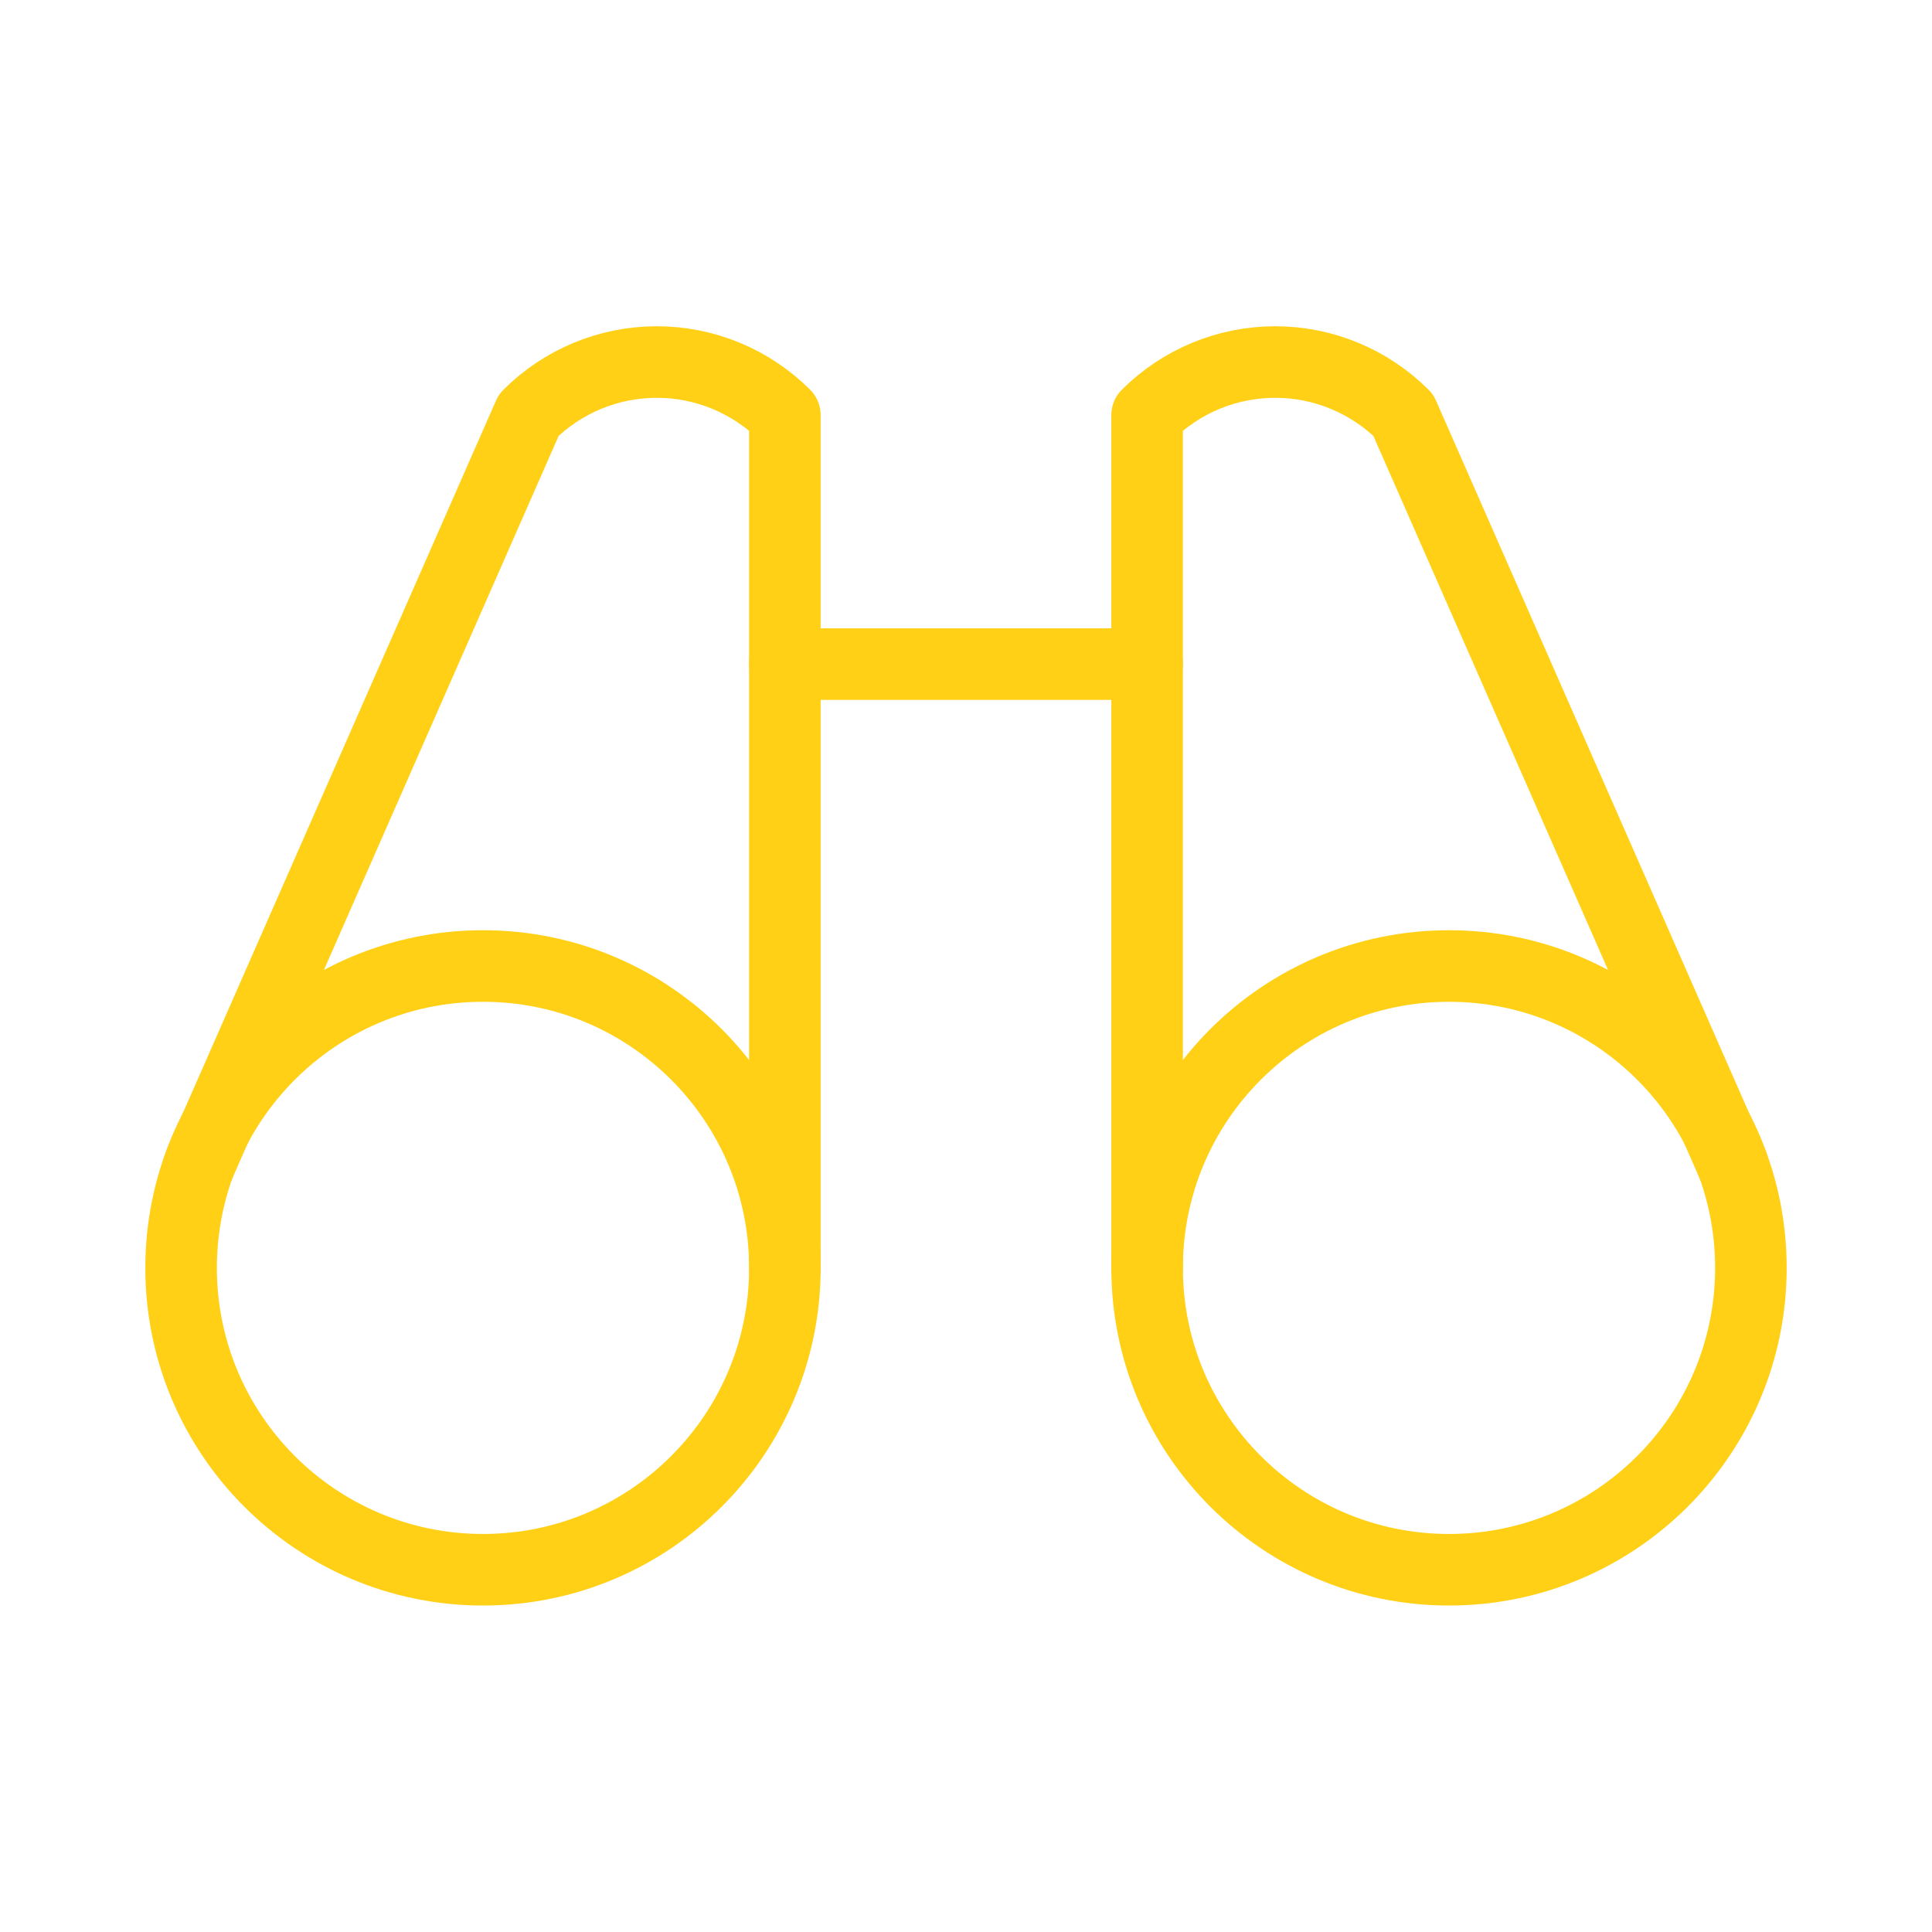 <svg width="54" height="54" viewBox="0 0 54 54" fill="none" xmlns="http://www.w3.org/2000/svg">
<g clip-path="url(#clip0_848_1216)">
<path d="M21.938 18.562H32.062" stroke="#FFD016" stroke-width="2" stroke-linecap="round" stroke-linejoin="round"/>
<path d="M48.429 32.552L39.222 11.601C38.272 10.652 36.985 10.119 35.642 10.119C34.3 10.119 33.012 10.652 32.062 11.601V35.438" stroke="#FFD016" stroke-width="2" stroke-linecap="round" stroke-linejoin="round"/>
<path d="M21.937 35.438V11.601C20.988 10.652 19.7 10.119 18.357 10.119C17.015 10.119 15.727 10.652 14.778 11.601L5.57 32.552" stroke="#FFD016" stroke-width="2" stroke-linecap="round" stroke-linejoin="round"/>
<path d="M13.5 43.875C18.16 43.875 21.938 40.097 21.938 35.438C21.938 30.778 18.16 27 13.5 27C8.84 27 5.062 30.778 5.062 35.438C5.062 40.097 8.84 43.875 13.5 43.875Z" stroke="#FFD016" stroke-width="2" stroke-linecap="round" stroke-linejoin="round"/>
<path d="M40.5 43.875C45.16 43.875 48.938 40.097 48.938 35.438C48.938 30.778 45.16 27 40.5 27C35.84 27 32.062 30.778 32.062 35.438C32.062 40.097 35.84 43.875 40.5 43.875Z" stroke="#FFD016" stroke-width="2" stroke-linecap="round" stroke-linejoin="round"/>
</g>
<defs>
<clipPath id="clip0_848_1216">
<rect width="54" height="54" fill="white"/>
</clipPath>
</defs>
</svg>
